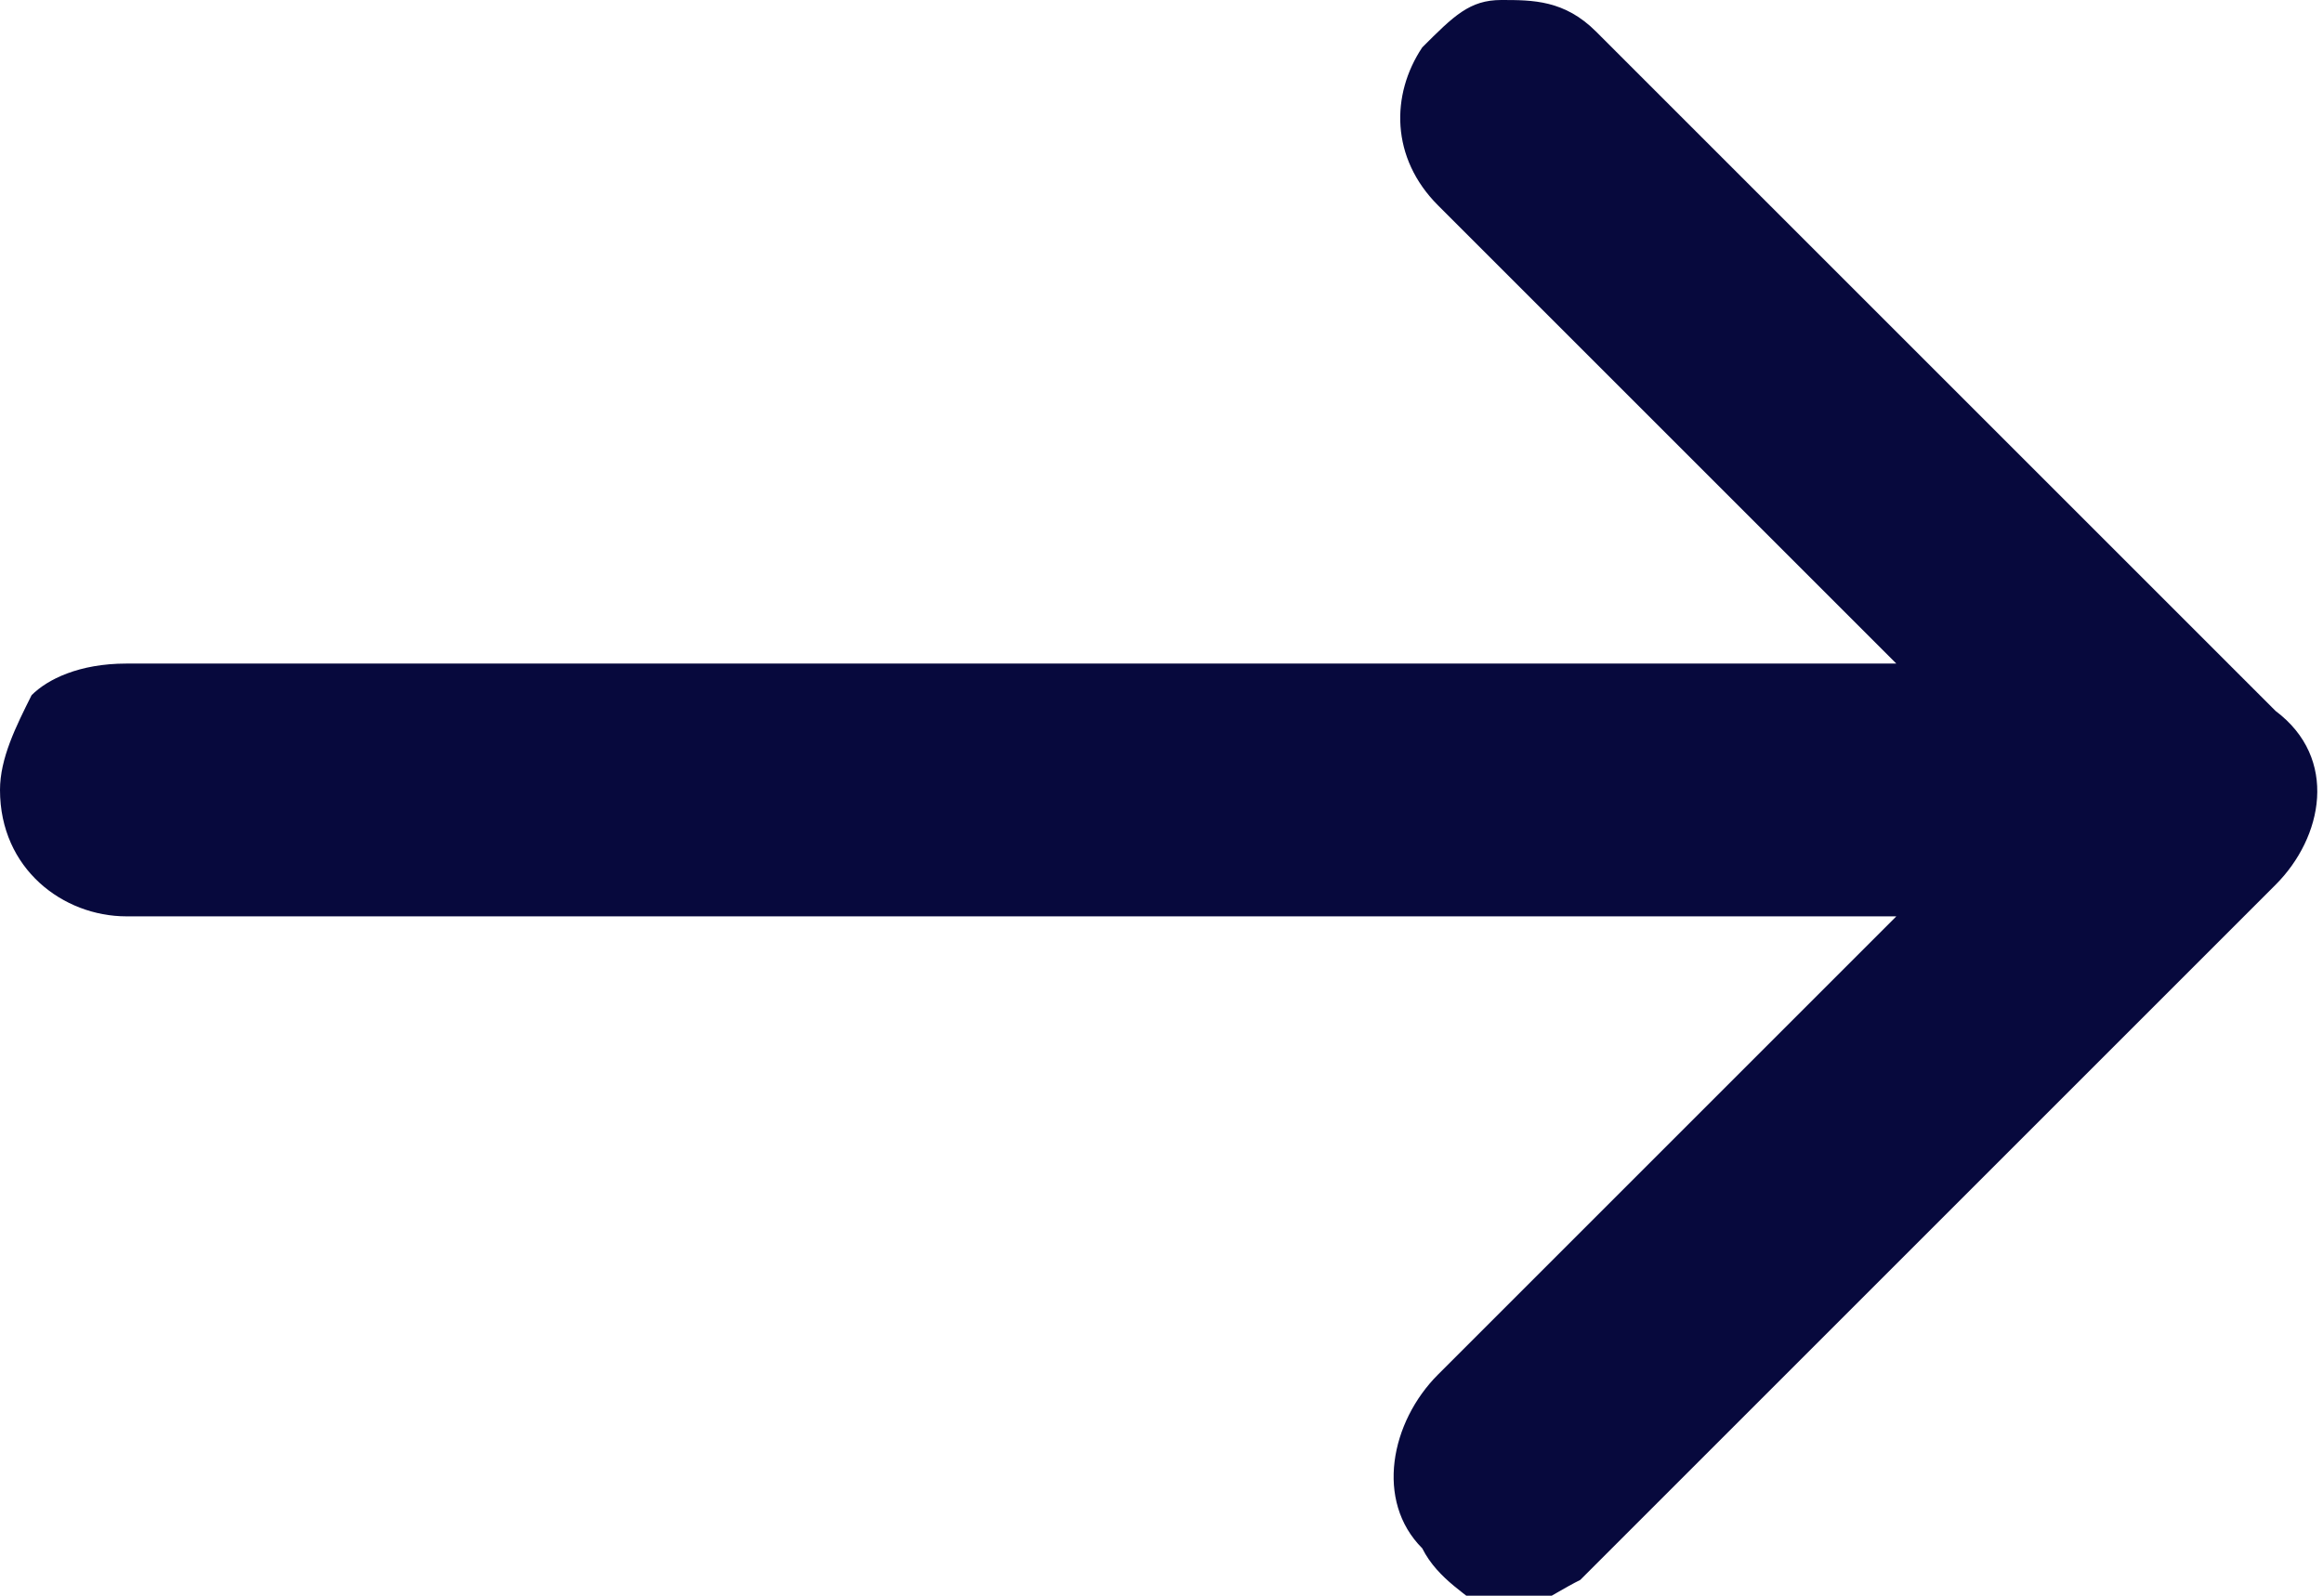 <?xml version="1.0" encoding="utf-8"?>
<!-- Generator: Adobe Illustrator 24.0.0, SVG Export Plug-In . SVG Version: 6.00 Build 0)  -->
<svg version="1.1" id="Group_99" xmlns="http://www.w3.org/2000/svg" xmlns:xlink="http://www.w3.org/1999/xlink" x="0px" y="0px"
	 viewBox="0 0 14.7 10.1" style="enable-background:new 0 0 14.7 10.1;" xml:space="preserve">
<style type="text/css">
	.st0{fill:#07093D;}
</style>
<g id="Path_126">
	<path class="st0" d="M14.4,5.6L10,10c-0.2,0.1-0.3,0.2-0.5,0.2H9.4C9.3,10.1,9.1,10,9,9.8C8.7,9.5,8.8,9,9.1,8.7L12,5.8H0.8
		C0.4,5.8,0,5.5,0,5c0-0.2,0.1-0.4,0.2-0.6c0.1-0.1,0.3-0.2,0.6-0.2H12L9.1,1.3C8.8,1,8.8,0.6,9,0.3C9.2,0.1,9.3,0,9.5,0
		s0.4,0,0.6,0.2l4.3,4.3C14.8,4.8,14.7,5.3,14.4,5.6z"/>
</g>
</svg>
